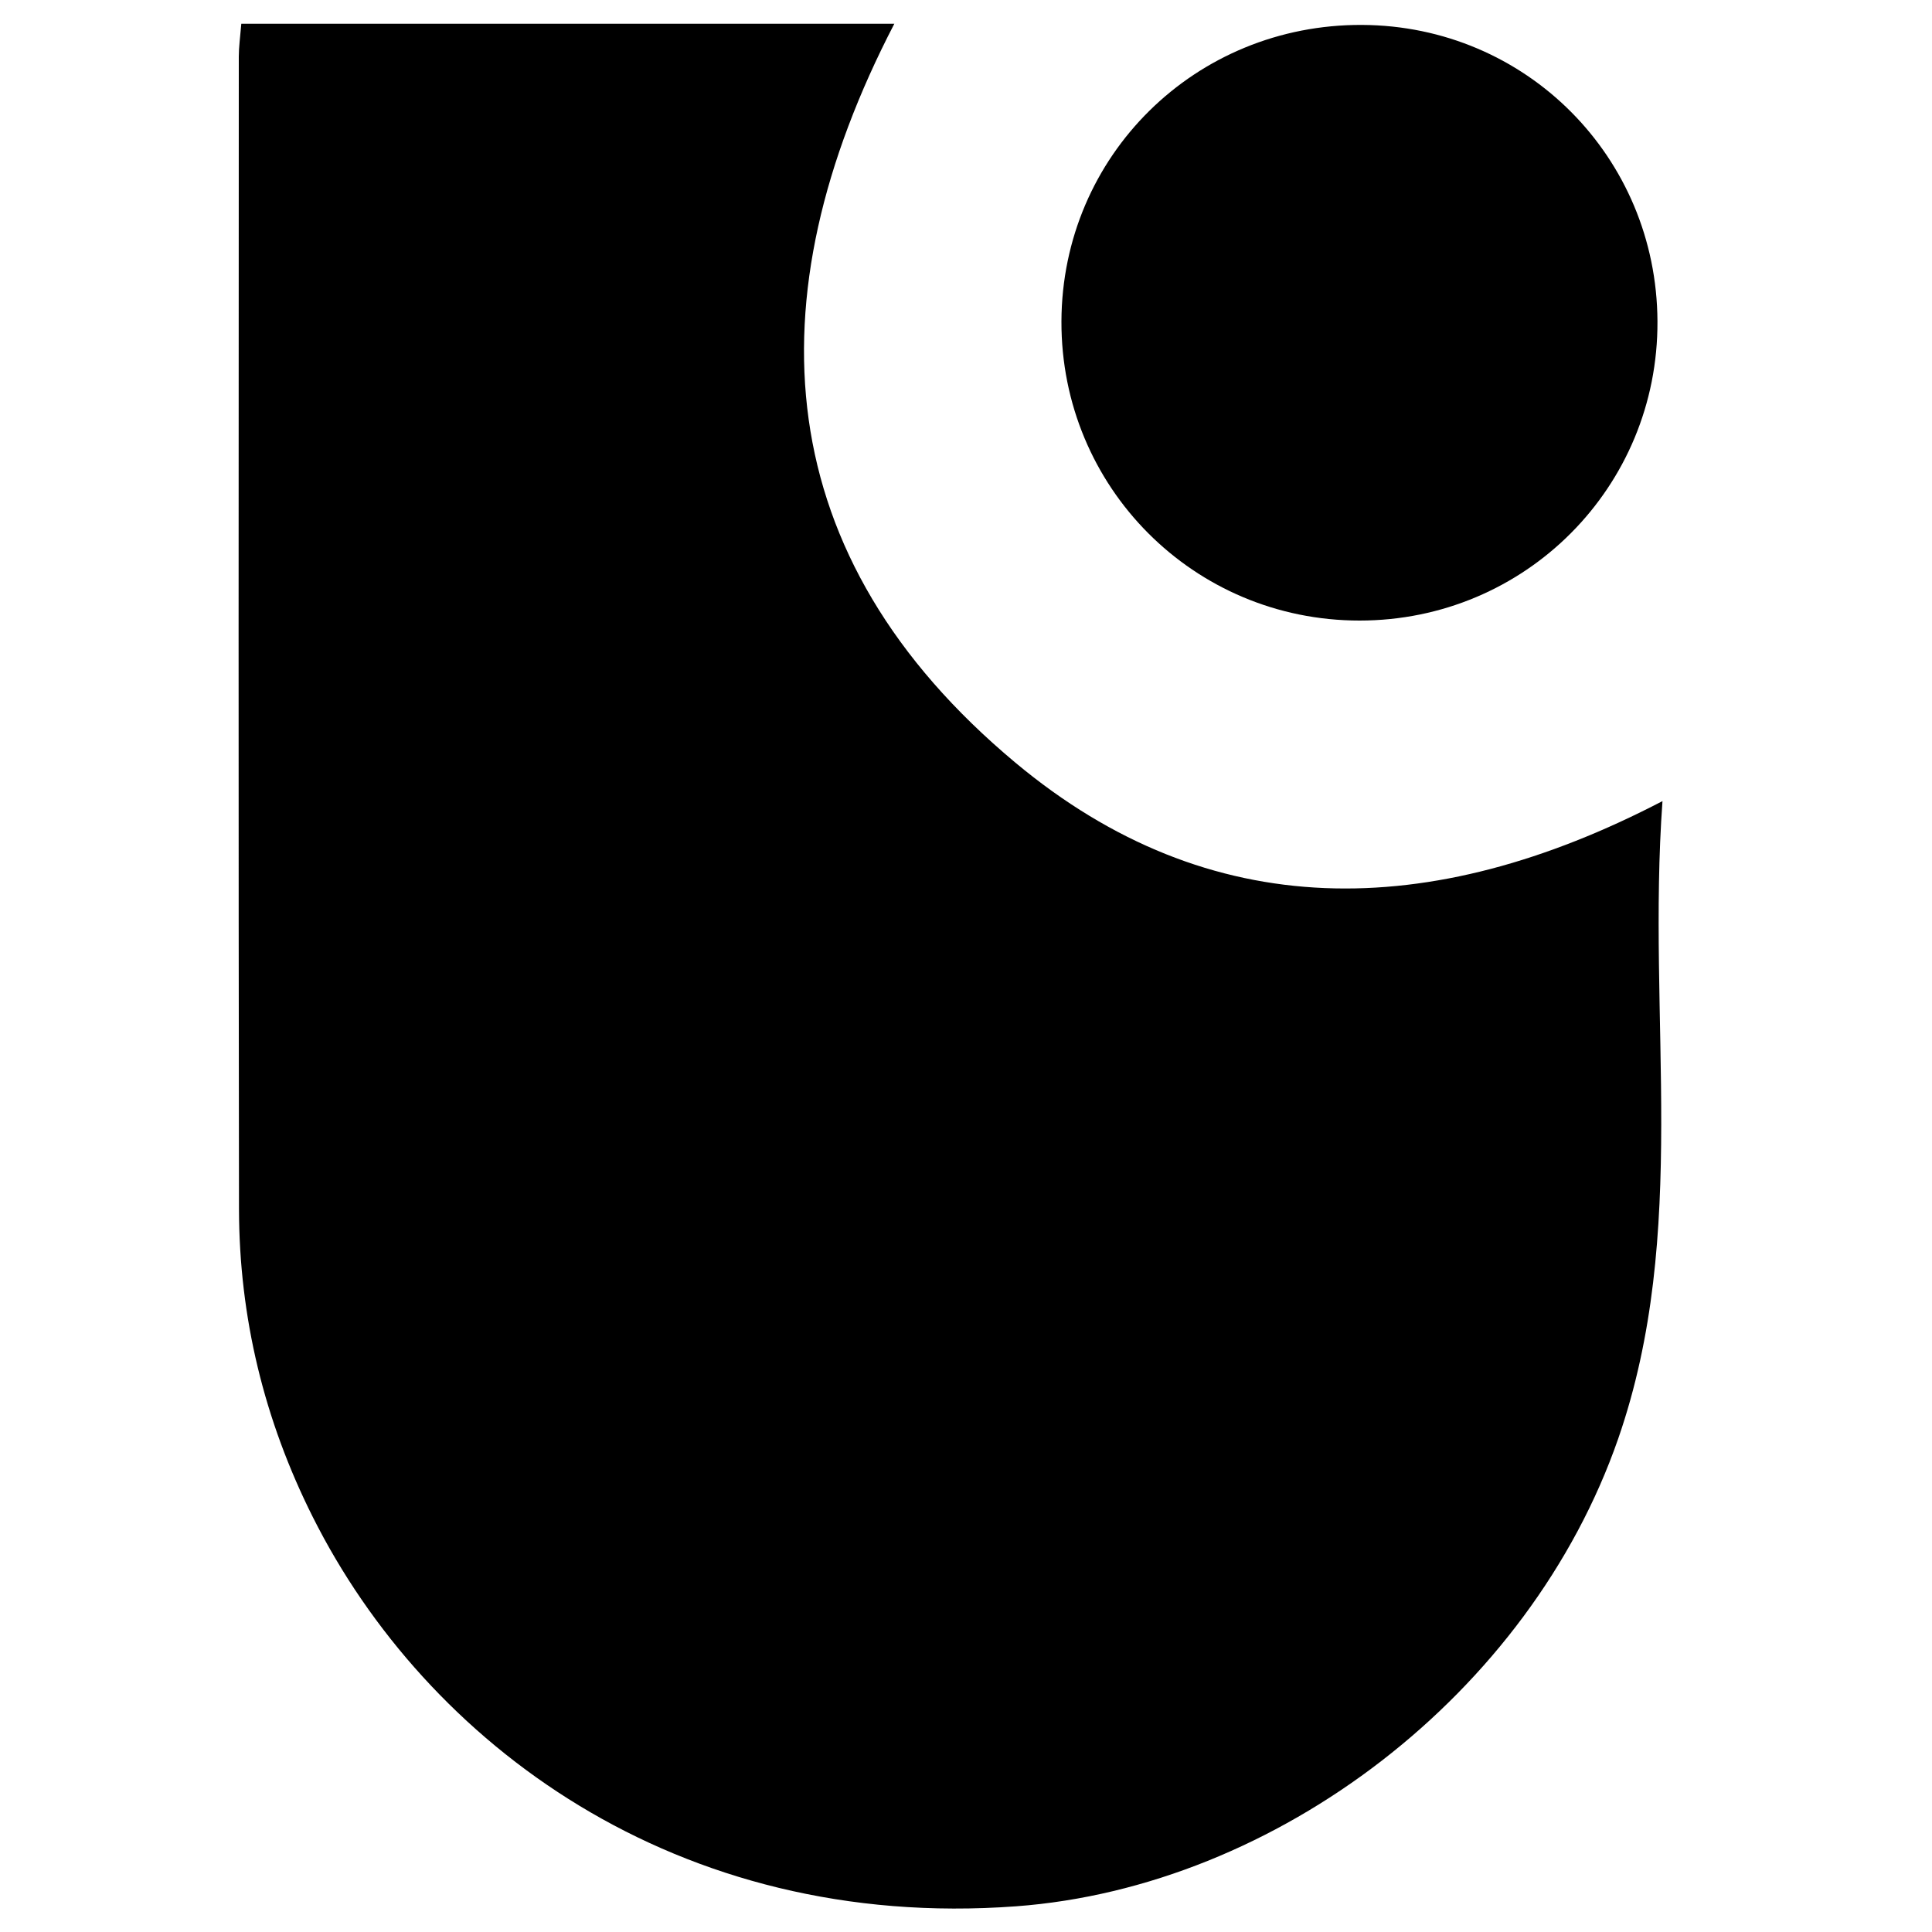 <?xml version="1.0" encoding="UTF-8"?><svg id="Warstwa_1" xmlns="http://www.w3.org/2000/svg" viewBox="0 0 100 100"><defs><style>.cls-1{stroke-width:0px;}</style></defs><path class="cls-1" d="m86.05,41.46c-.82,11.33,1.41,22.32-2.29,33-4.58,13.19-17.68,23.21-31.17,24.21-17.58,1.3-30.53-8.45-36.4-20.15-2.52-5.02-3.81-10.34-3.82-15.94-.03-19.88-.02-39.77-.01-59.65,0-.49.07-.99.13-1.7h33.8c-7.41,14.28-6.5,27.58,6.26,38.24,10.06,8.4,21.47,8.26,33.51,1.99Z"/><path class="cls-1" d="m70.37,32.12c-8.58,0-15.46-6.91-15.43-15.49.03-8.57,6.93-15.38,15.56-15.34,8.48.04,15.25,6.83,15.29,15.34.04,8.58-6.84,15.49-15.42,15.49Z"/></svg>